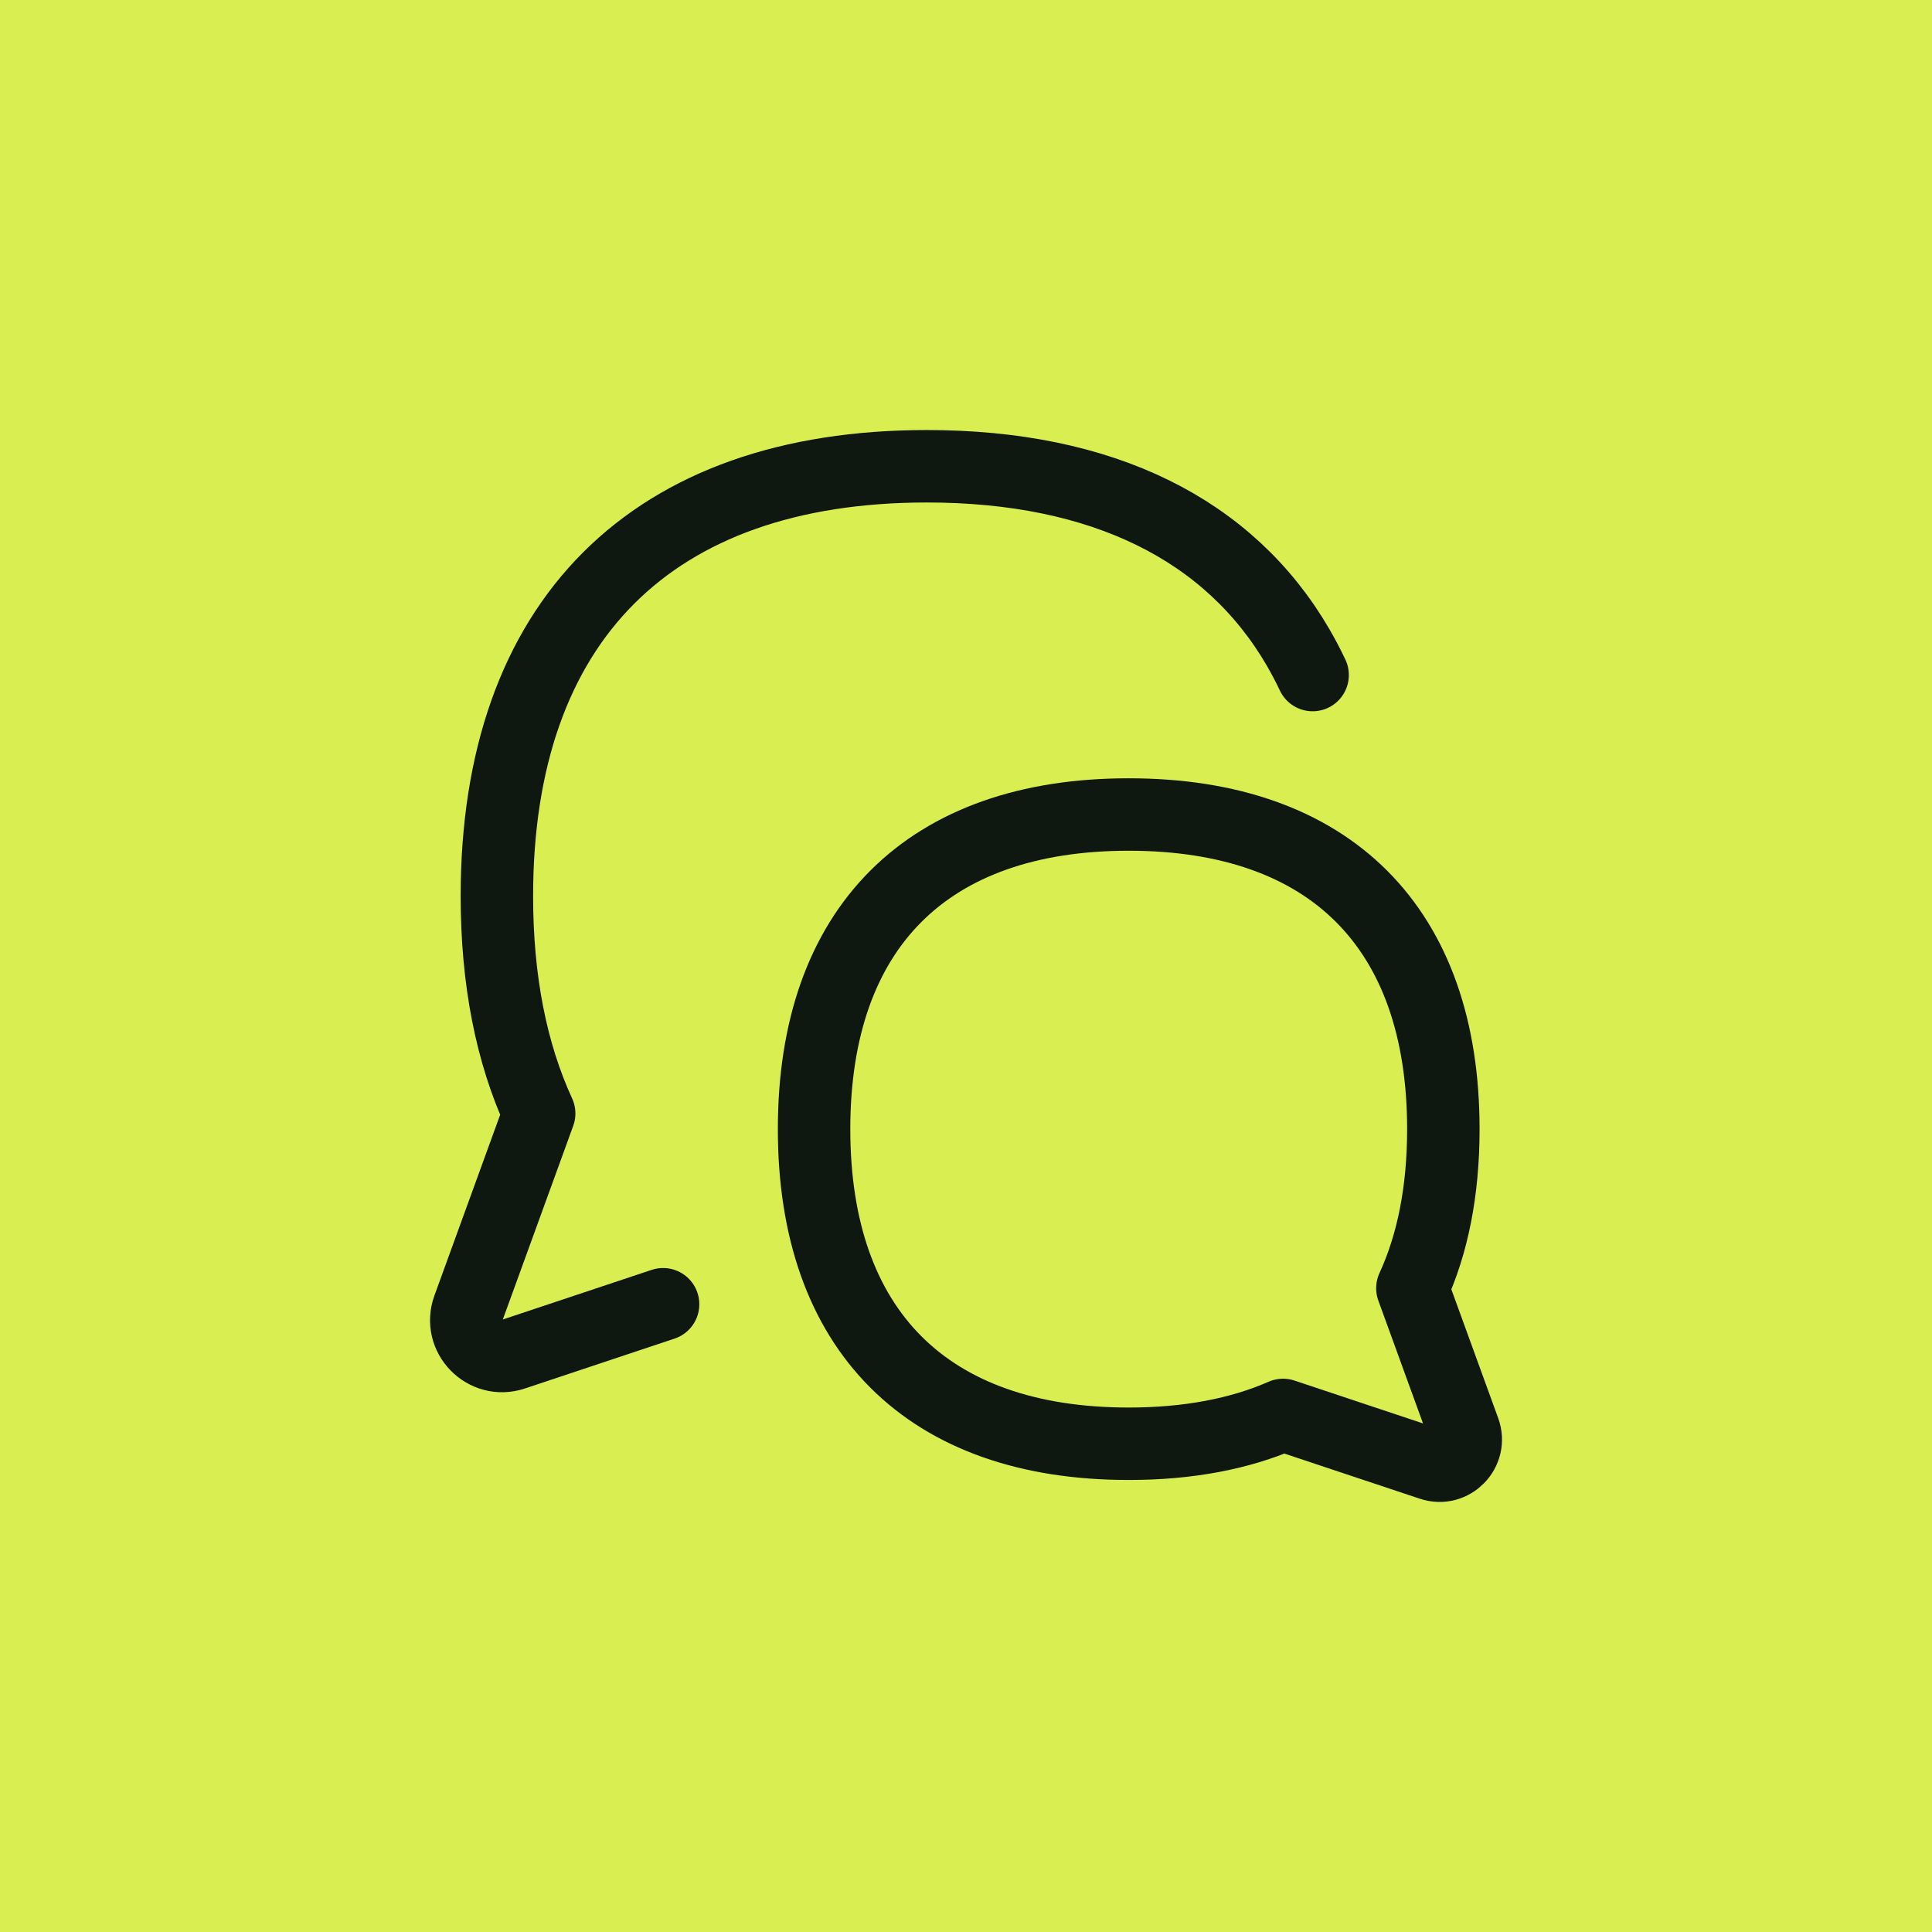<svg width="80" height="80" viewBox="0 0 80 80" fill="none" xmlns="http://www.w3.org/2000/svg">
<rect width="80" height="80" fill="#D9EE51"/>
<path d="M46.737 59.783C38.399 59.783 33.709 55.093 33.709 46.755C33.709 38.417 38.399 33.727 46.737 33.727C55.076 33.727 59.766 38.417 59.766 46.755C59.766 49.301 59.329 51.506 58.484 53.342L60.627 59.234C60.937 60.087 60.124 60.922 59.263 60.635L53.129 58.59C51.332 59.377 49.193 59.783 46.737 59.783Z" stroke="#0E1810" stroke-width="3" stroke-linecap="round" stroke-linejoin="round"/>
<path d="M54.353 27.952C54.165 27.555 53.963 27.172 53.748 26.801C50.912 21.929 45.663 19.307 38.376 19.307C26.983 19.307 20.575 25.715 20.575 37.107C20.575 40.585 21.172 43.599 22.326 46.107L19.399 54.157C18.975 55.323 20.085 56.463 21.262 56.071L27.457 54.006" stroke="#0E1810" stroke-width="3" stroke-linecap="round" stroke-linejoin="round"/>
</svg>
